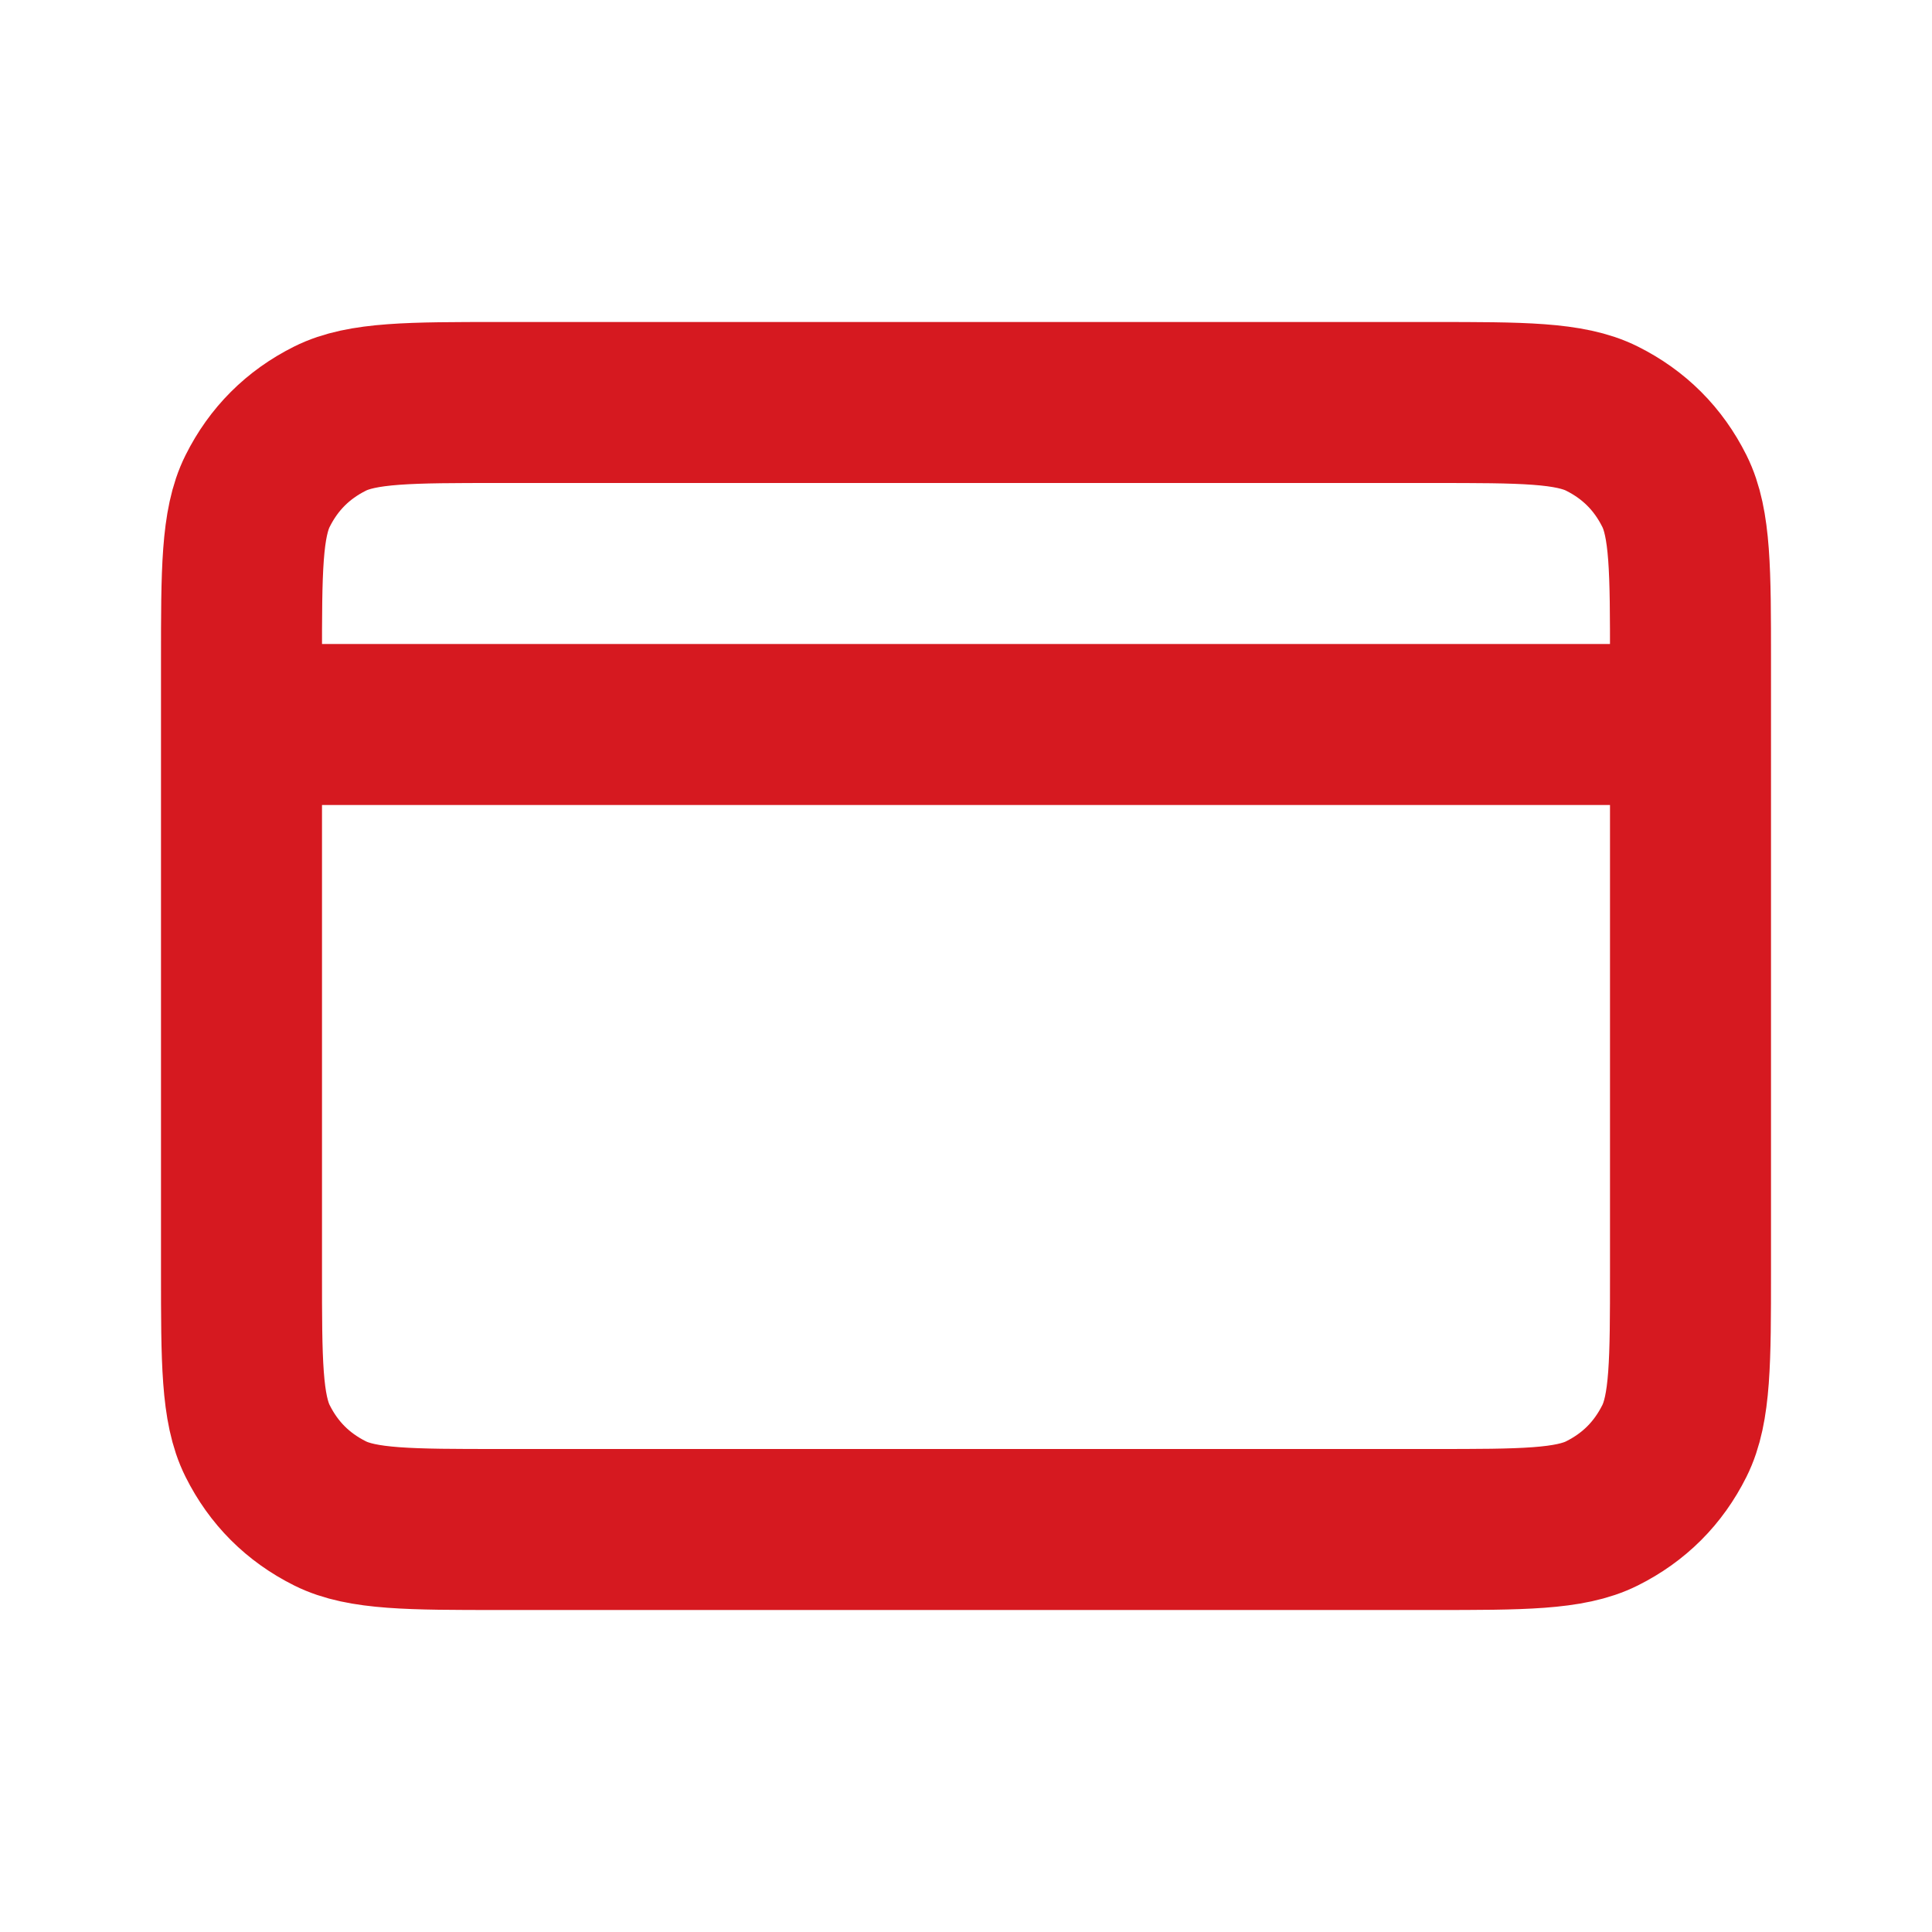 <?xml version="1.0" encoding="UTF-8"?> <svg xmlns="http://www.w3.org/2000/svg" viewBox="0 0 24 24" style="enable-background:new 0 0 24 24" xml:space="preserve"><path d="M3 9h18M6.2 19h11.6c1.1 0 1.7 0 2.1-.2.4-.2.7-.5.9-.9.2-.4.2-1 .2-2.1V8.2c0-1.1 0-1.7-.2-2.1-.2-.4-.5-.7-.9-.9-.4-.2-1-.2-2.1-.2H6.2c-1.1 0-1.7 0-2.1.2-.4.2-.7.5-.9.9-.2.4-.2 1-.2 2.1v7.6c0 1.1 0 1.7.2 2.1.2.4.5.7.9.9.4.2 1 .2 2.1.2z" style="fill:none;stroke:#d61920;stroke-width:2;stroke-linecap:round;stroke-linejoin:round;stroke-miterlimit:133.333"></path></svg> 